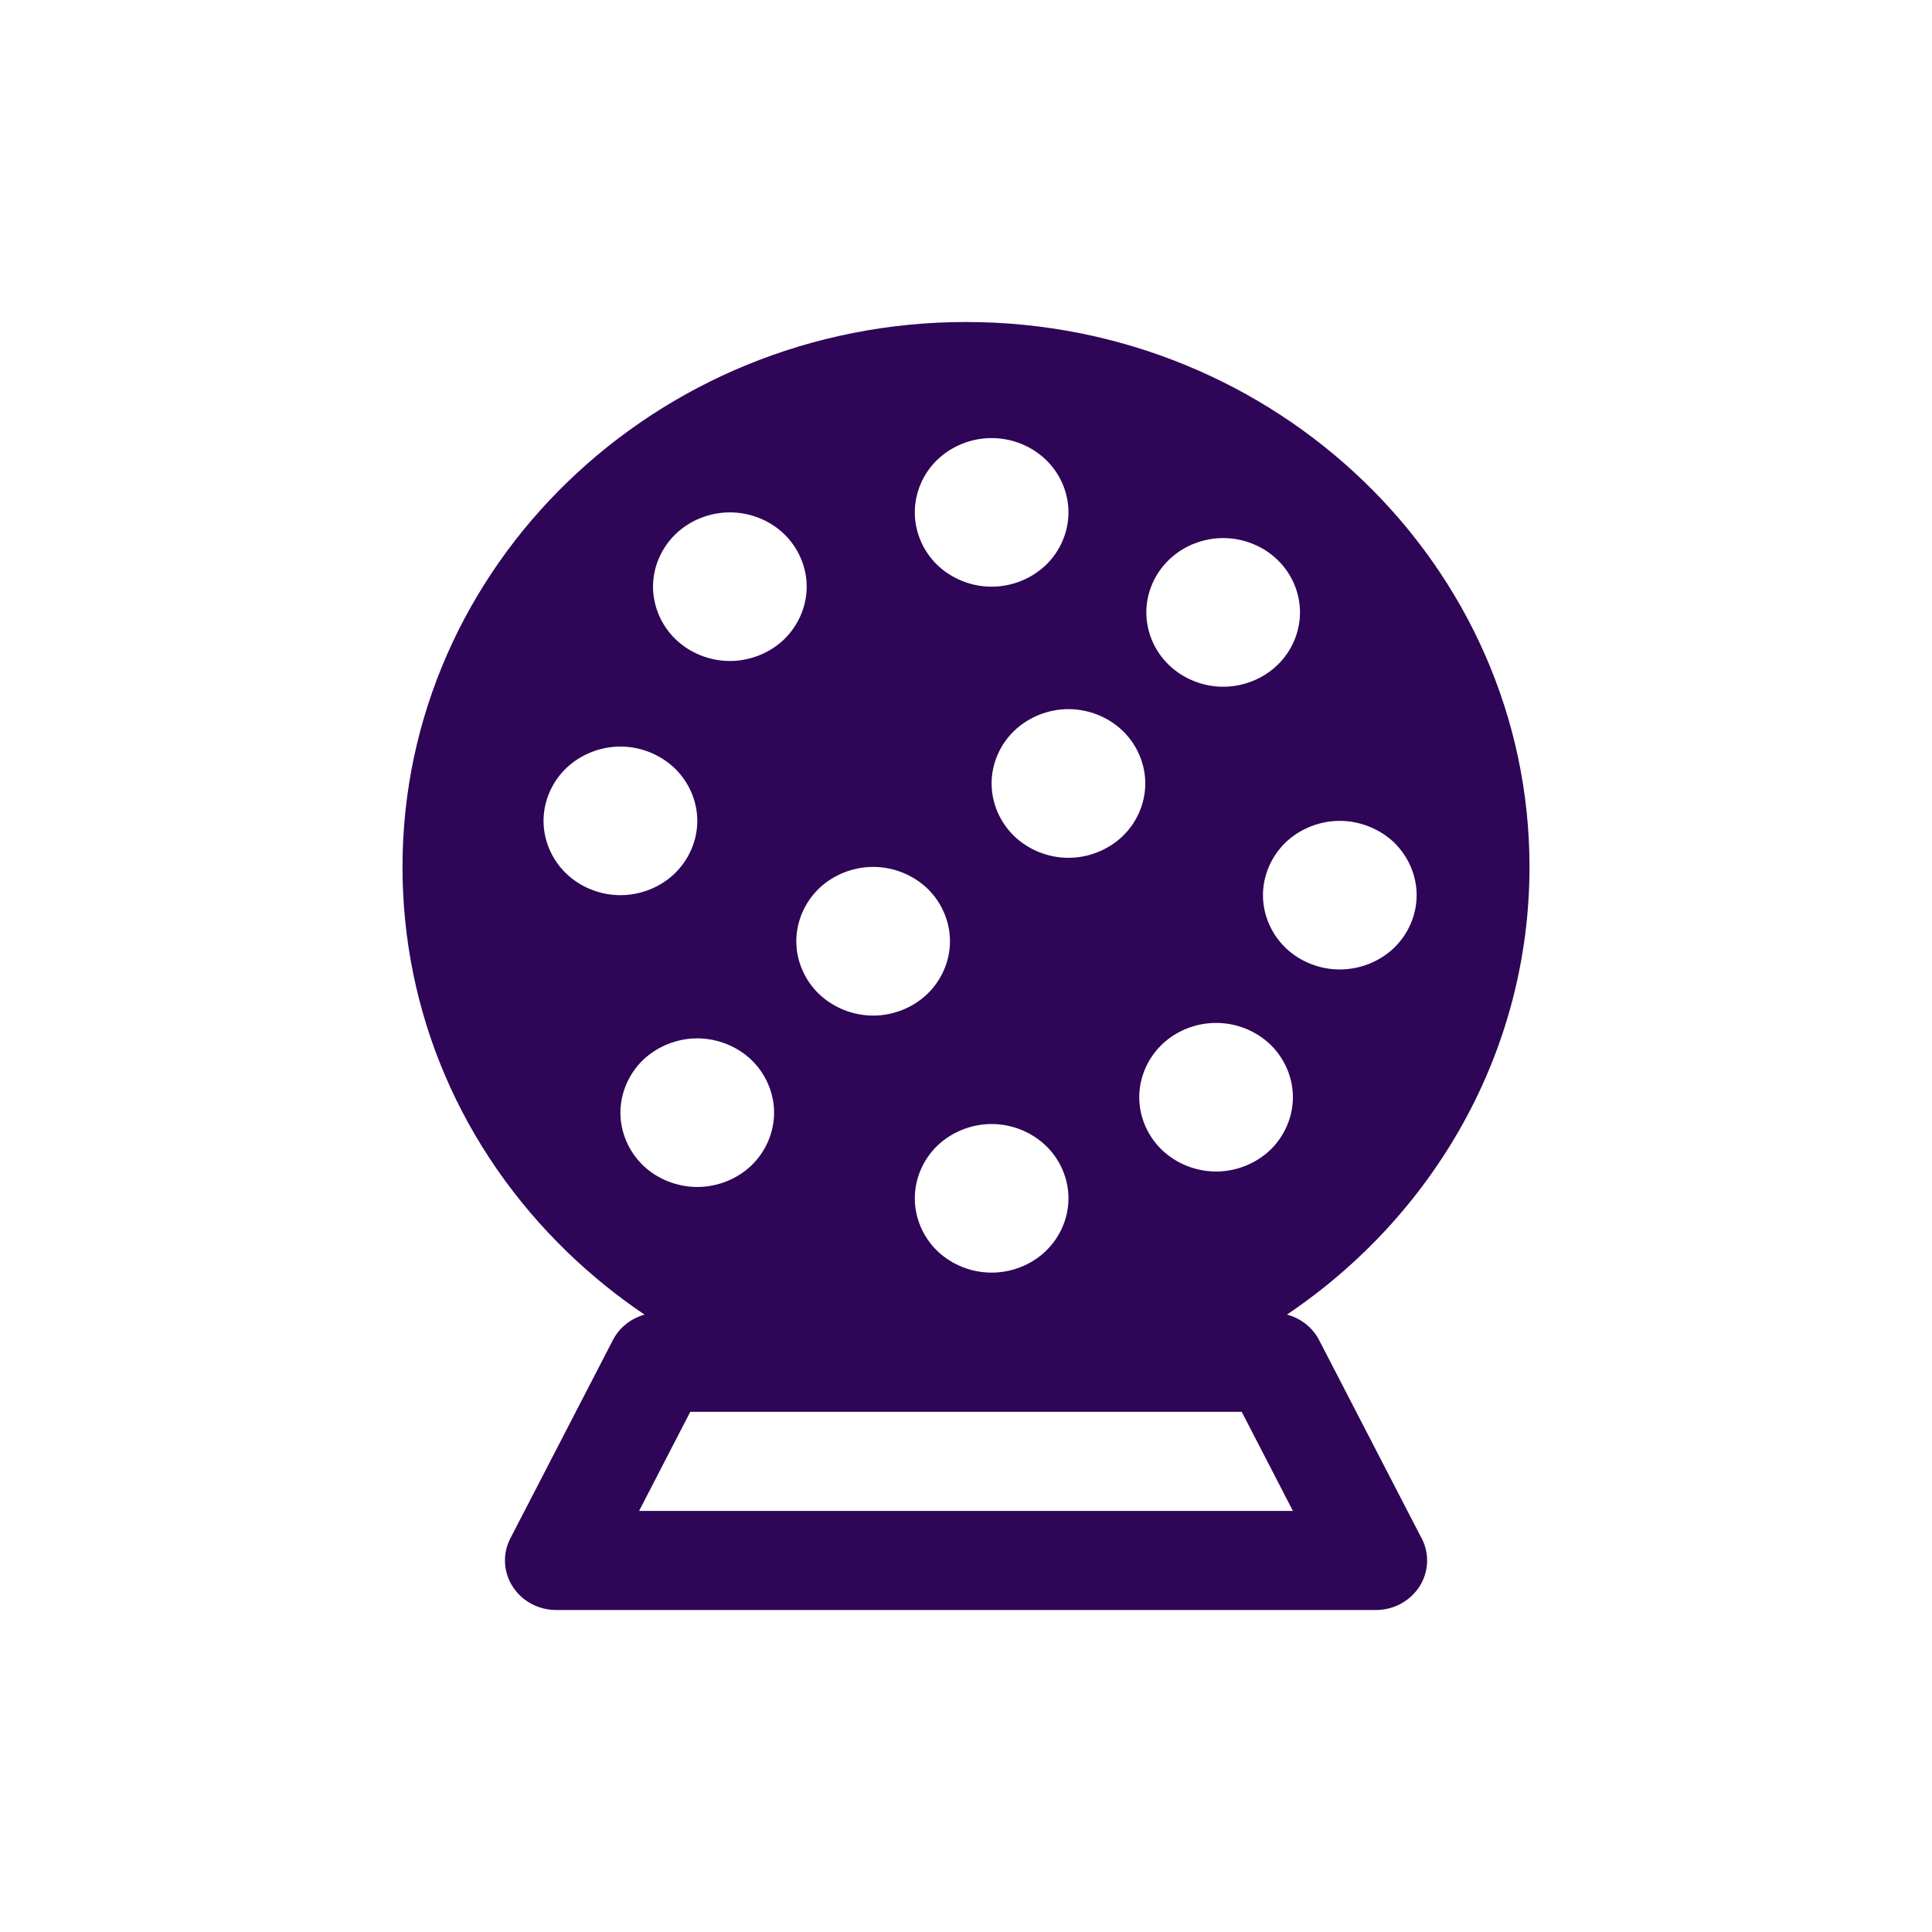 <svg xmlns="http://www.w3.org/2000/svg" viewBox="0 0 24 24" fill="none">
<path d="M16.387 16.648C16.305 16.49 16.159 16.376 15.987 16.33C17.806 15.106 19 13.07 19 10.769C19 7.037 15.86 4 12 4C8.14 4 5 7.037 5 10.769C5 12.578 5.728 14.277 7.05 15.556C7.348 15.844 7.669 16.103 8.007 16.331C7.838 16.378 7.693 16.491 7.613 16.648L6.34 19.11C6.241 19.3 6.252 19.527 6.368 19.708C6.484 19.89 6.688 20 6.909 20H17.092C17.443 20 17.728 19.725 17.728 19.385C17.728 19.274 17.698 19.171 17.645 19.081L16.387 16.648ZM15.782 14.283C15.604 14.454 15.358 14.553 15.107 14.553C14.855 14.553 14.61 14.454 14.432 14.283C14.254 14.111 14.152 13.873 14.152 13.63C14.152 13.387 14.254 13.149 14.432 12.977C14.609 12.805 14.855 12.707 15.107 12.707C15.358 12.707 15.604 12.805 15.782 12.977C15.959 13.149 16.061 13.387 16.061 13.63C16.061 13.873 15.959 14.111 15.782 14.283ZM17.319 10.467C17.496 10.64 17.598 10.877 17.598 11.12C17.598 11.363 17.496 11.601 17.319 11.773C17.14 11.945 16.895 12.043 16.643 12.043C16.392 12.043 16.146 11.945 15.968 11.773C15.791 11.601 15.689 11.363 15.689 11.12C15.689 10.877 15.791 10.64 15.968 10.467C16.146 10.296 16.392 10.197 16.643 10.197C16.894 10.197 17.14 10.296 17.319 10.467ZM14.52 6.955C14.697 6.783 14.943 6.684 15.195 6.684C15.446 6.684 15.693 6.783 15.87 6.955C16.048 7.127 16.149 7.364 16.149 7.607C16.149 7.851 16.048 8.089 15.87 8.26C15.693 8.432 15.446 8.531 15.195 8.531C14.943 8.531 14.697 8.432 14.52 8.26C14.342 8.089 14.24 7.851 14.24 7.607C14.24 7.364 14.342 7.127 14.52 6.955ZM14.227 9.732C14.227 9.976 14.126 10.213 13.948 10.385C13.77 10.557 13.524 10.656 13.273 10.656C13.021 10.656 12.775 10.557 12.597 10.385C12.42 10.213 12.318 9.976 12.318 9.732C12.318 9.489 12.42 9.251 12.597 9.08C12.776 8.908 13.021 8.809 13.273 8.809C13.524 8.809 13.77 8.908 13.948 9.08C14.125 9.252 14.227 9.489 14.227 9.732ZM13.273 14.886C13.273 15.129 13.171 15.367 12.993 15.539C12.815 15.711 12.57 15.809 12.318 15.809C12.067 15.809 11.821 15.711 11.643 15.539C11.465 15.367 11.364 15.129 11.364 14.886C11.364 14.643 11.465 14.406 11.643 14.233C11.821 14.062 12.067 13.963 12.318 13.963C12.57 13.963 12.815 14.062 12.993 14.233C13.171 14.405 13.273 14.643 13.273 14.886ZM11.643 5.712C11.821 5.54 12.067 5.442 12.318 5.442C12.57 5.442 12.815 5.54 12.993 5.712C13.171 5.883 13.273 6.122 13.273 6.365C13.273 6.608 13.171 6.846 12.993 7.018C12.815 7.189 12.57 7.288 12.318 7.288C12.067 7.288 11.82 7.189 11.643 7.018C11.465 6.846 11.364 6.608 11.364 6.365C11.364 6.122 11.465 5.883 11.643 5.712ZM10.847 10.769C11.098 10.769 11.344 10.868 11.522 11.039C11.699 11.211 11.801 11.449 11.801 11.693C11.801 11.936 11.699 12.173 11.522 12.345C11.344 12.517 11.098 12.616 10.847 12.616C10.595 12.616 10.35 12.517 10.171 12.345C9.994 12.173 9.892 11.936 9.892 11.693C9.892 11.449 9.994 11.212 10.171 11.039C10.35 10.868 10.595 10.769 10.847 10.769ZM8.392 6.635C8.57 6.463 8.815 6.365 9.067 6.365C9.318 6.365 9.564 6.463 9.742 6.635C9.919 6.807 10.021 7.045 10.021 7.288C10.021 7.531 9.919 7.768 9.742 7.941C9.564 8.112 9.318 8.211 9.067 8.211C8.815 8.211 8.57 8.112 8.392 7.941C8.214 7.768 8.112 7.531 8.112 7.288C8.112 7.045 8.214 6.807 8.392 6.635ZM7.032 10.85C6.854 10.678 6.752 10.44 6.752 10.197C6.752 9.954 6.854 9.716 7.032 9.544C7.21 9.373 7.456 9.274 7.707 9.274C7.958 9.274 8.204 9.373 8.382 9.544C8.56 9.717 8.662 9.954 8.662 10.197C8.662 10.44 8.56 10.678 8.382 10.85C8.205 11.022 7.958 11.12 7.707 11.12C7.456 11.12 7.21 11.022 7.032 10.85ZM7.986 14.475C7.809 14.303 7.707 14.065 7.707 13.822C7.707 13.579 7.809 13.342 7.986 13.169C8.165 12.998 8.41 12.899 8.662 12.899C8.913 12.899 9.159 12.998 9.337 13.169C9.514 13.342 9.616 13.579 9.616 13.822C9.616 14.065 9.514 14.303 9.337 14.475C9.159 14.647 8.913 14.745 8.662 14.745C8.41 14.745 8.165 14.647 7.986 14.475ZM7.939 18.769L8.575 17.538H15.425L16.061 18.769H7.939Z" fill="#2e0557"/>
</svg>